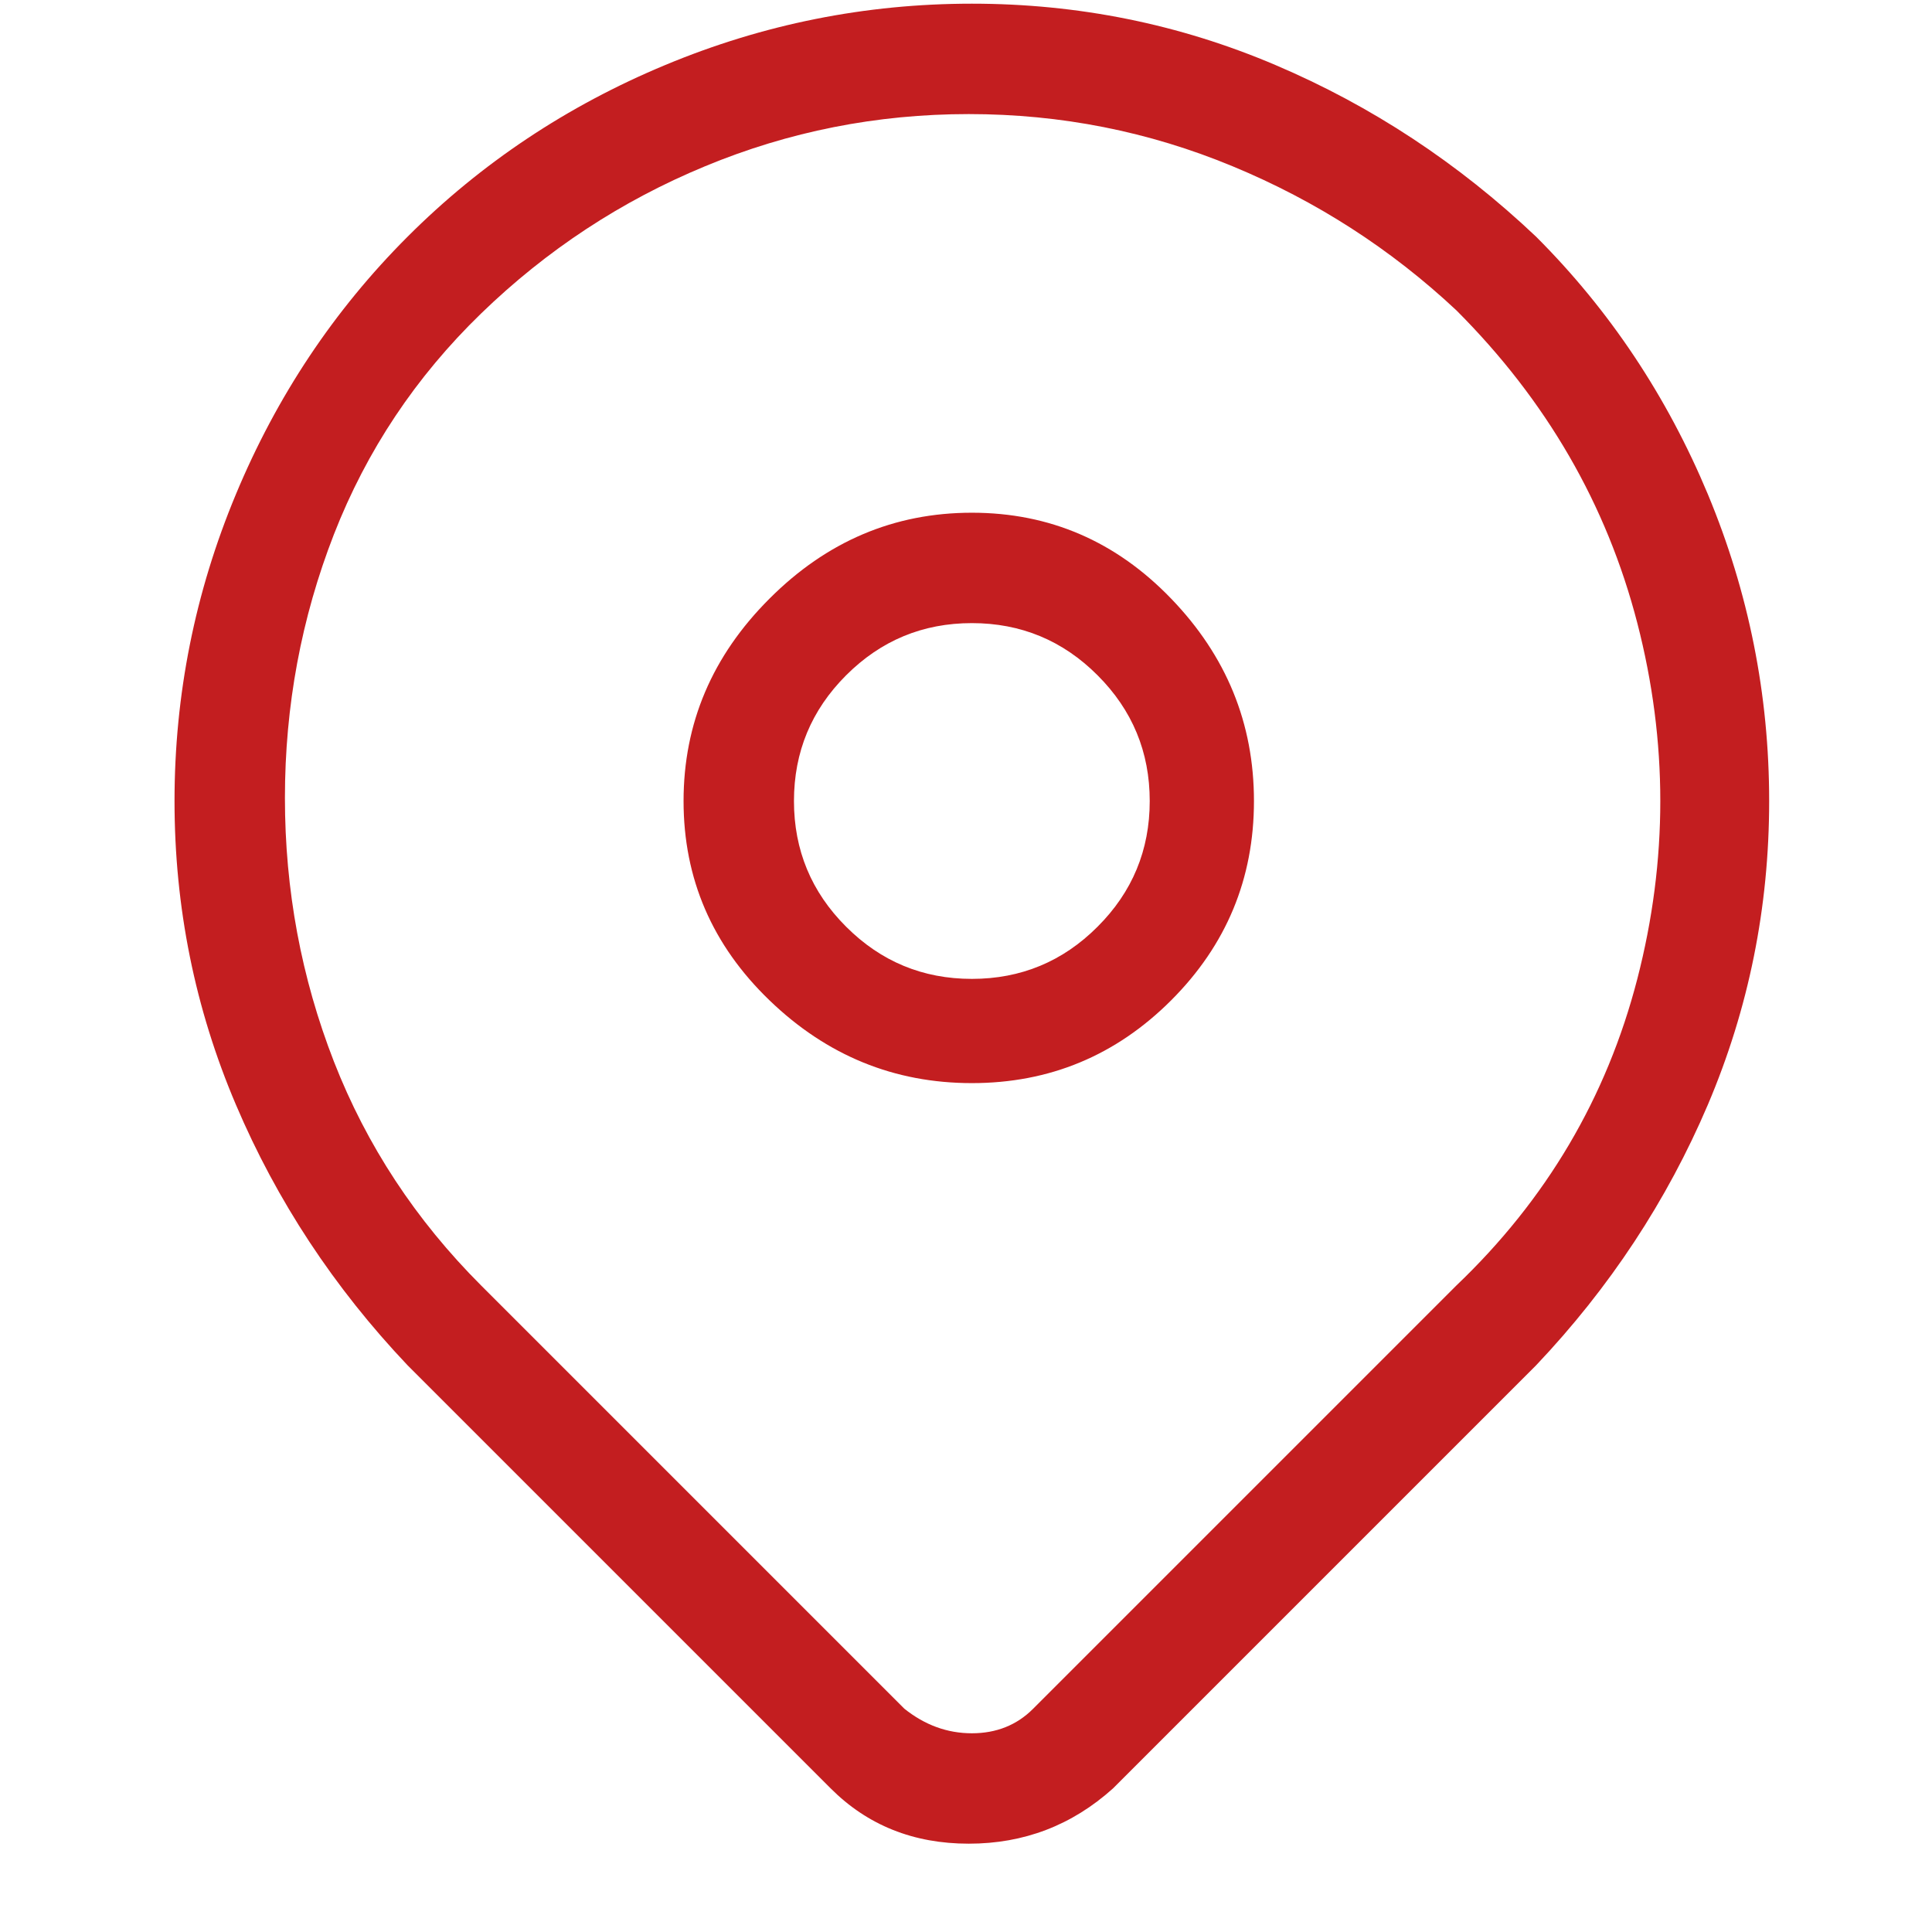 <svg width="21" height="21" viewBox="0 0 21 21" fill="none" xmlns="http://www.w3.org/2000/svg">
<g clip-path="url(#clip0_290_4207)">
<path d="M16.697 2.573C15.852 1.773 14.908 1.151 13.864 0.707C12.819 0.262 11.719 0.04 10.564 0.04C9.408 0.04 8.297 0.262 7.23 0.707C6.164 1.151 5.23 1.773 4.43 2.573C3.63 3.373 3.008 4.307 2.564 5.373C2.119 6.44 1.897 7.551 1.897 8.707C1.897 9.862 2.119 10.962 2.564 12.007C3.008 13.051 3.63 13.996 4.43 14.84L9.03 19.44C9.43 19.84 9.93 20.04 10.53 20.04C11.13 20.04 11.652 19.84 12.097 19.44L16.697 14.84C17.497 13.996 18.119 13.051 18.564 12.007C19.008 10.962 19.23 9.862 19.23 8.707C19.23 7.551 19.008 6.44 18.564 5.373C18.119 4.307 17.497 3.373 16.697 2.573ZM15.83 13.973L11.23 18.573C11.053 18.751 10.83 18.84 10.564 18.84C10.297 18.84 10.053 18.751 9.83 18.573L5.23 13.973C4.519 13.262 3.986 12.451 3.63 11.54C3.275 10.629 3.097 9.673 3.097 8.673C3.097 7.673 3.275 6.718 3.63 5.807C3.986 4.896 4.519 4.096 5.23 3.407C5.941 2.718 6.753 2.184 7.664 1.807C8.575 1.429 9.53 1.24 10.53 1.24C11.53 1.24 12.486 1.429 13.397 1.807C14.308 2.184 15.119 2.707 15.83 3.373C16.808 4.351 17.464 5.484 17.797 6.773C18.13 8.062 18.13 9.351 17.797 10.64C17.464 11.929 16.808 13.04 15.83 13.973ZM10.564 5.573C9.719 5.573 8.986 5.884 8.364 6.507C7.741 7.129 7.43 7.862 7.43 8.707C7.43 9.551 7.741 10.273 8.364 10.873C8.986 11.473 9.719 11.773 10.564 11.773C11.408 11.773 12.13 11.473 12.73 10.873C13.33 10.273 13.63 9.551 13.63 8.707C13.63 7.862 13.33 7.129 12.73 6.507C12.13 5.884 11.408 5.573 10.564 5.573ZM10.564 10.64C10.03 10.64 9.575 10.451 9.197 10.073C8.819 9.696 8.63 9.24 8.63 8.707C8.63 8.173 8.819 7.718 9.197 7.34C9.575 6.962 10.03 6.773 10.564 6.773C11.097 6.773 11.553 6.962 11.93 7.34C12.308 7.718 12.497 8.173 12.497 8.707C12.497 9.24 12.308 9.696 11.93 10.073C11.553 10.451 11.097 10.64 10.564 10.64Z" fill="#C31E20"/>
</g>
<defs>
<clipPath id="clip0_290_4207">
<rect width="20" height="20" fill="white" transform="matrix(1 0 0 -1 0.563 20.04)"/>
</clipPath>
</defs>
</svg>
